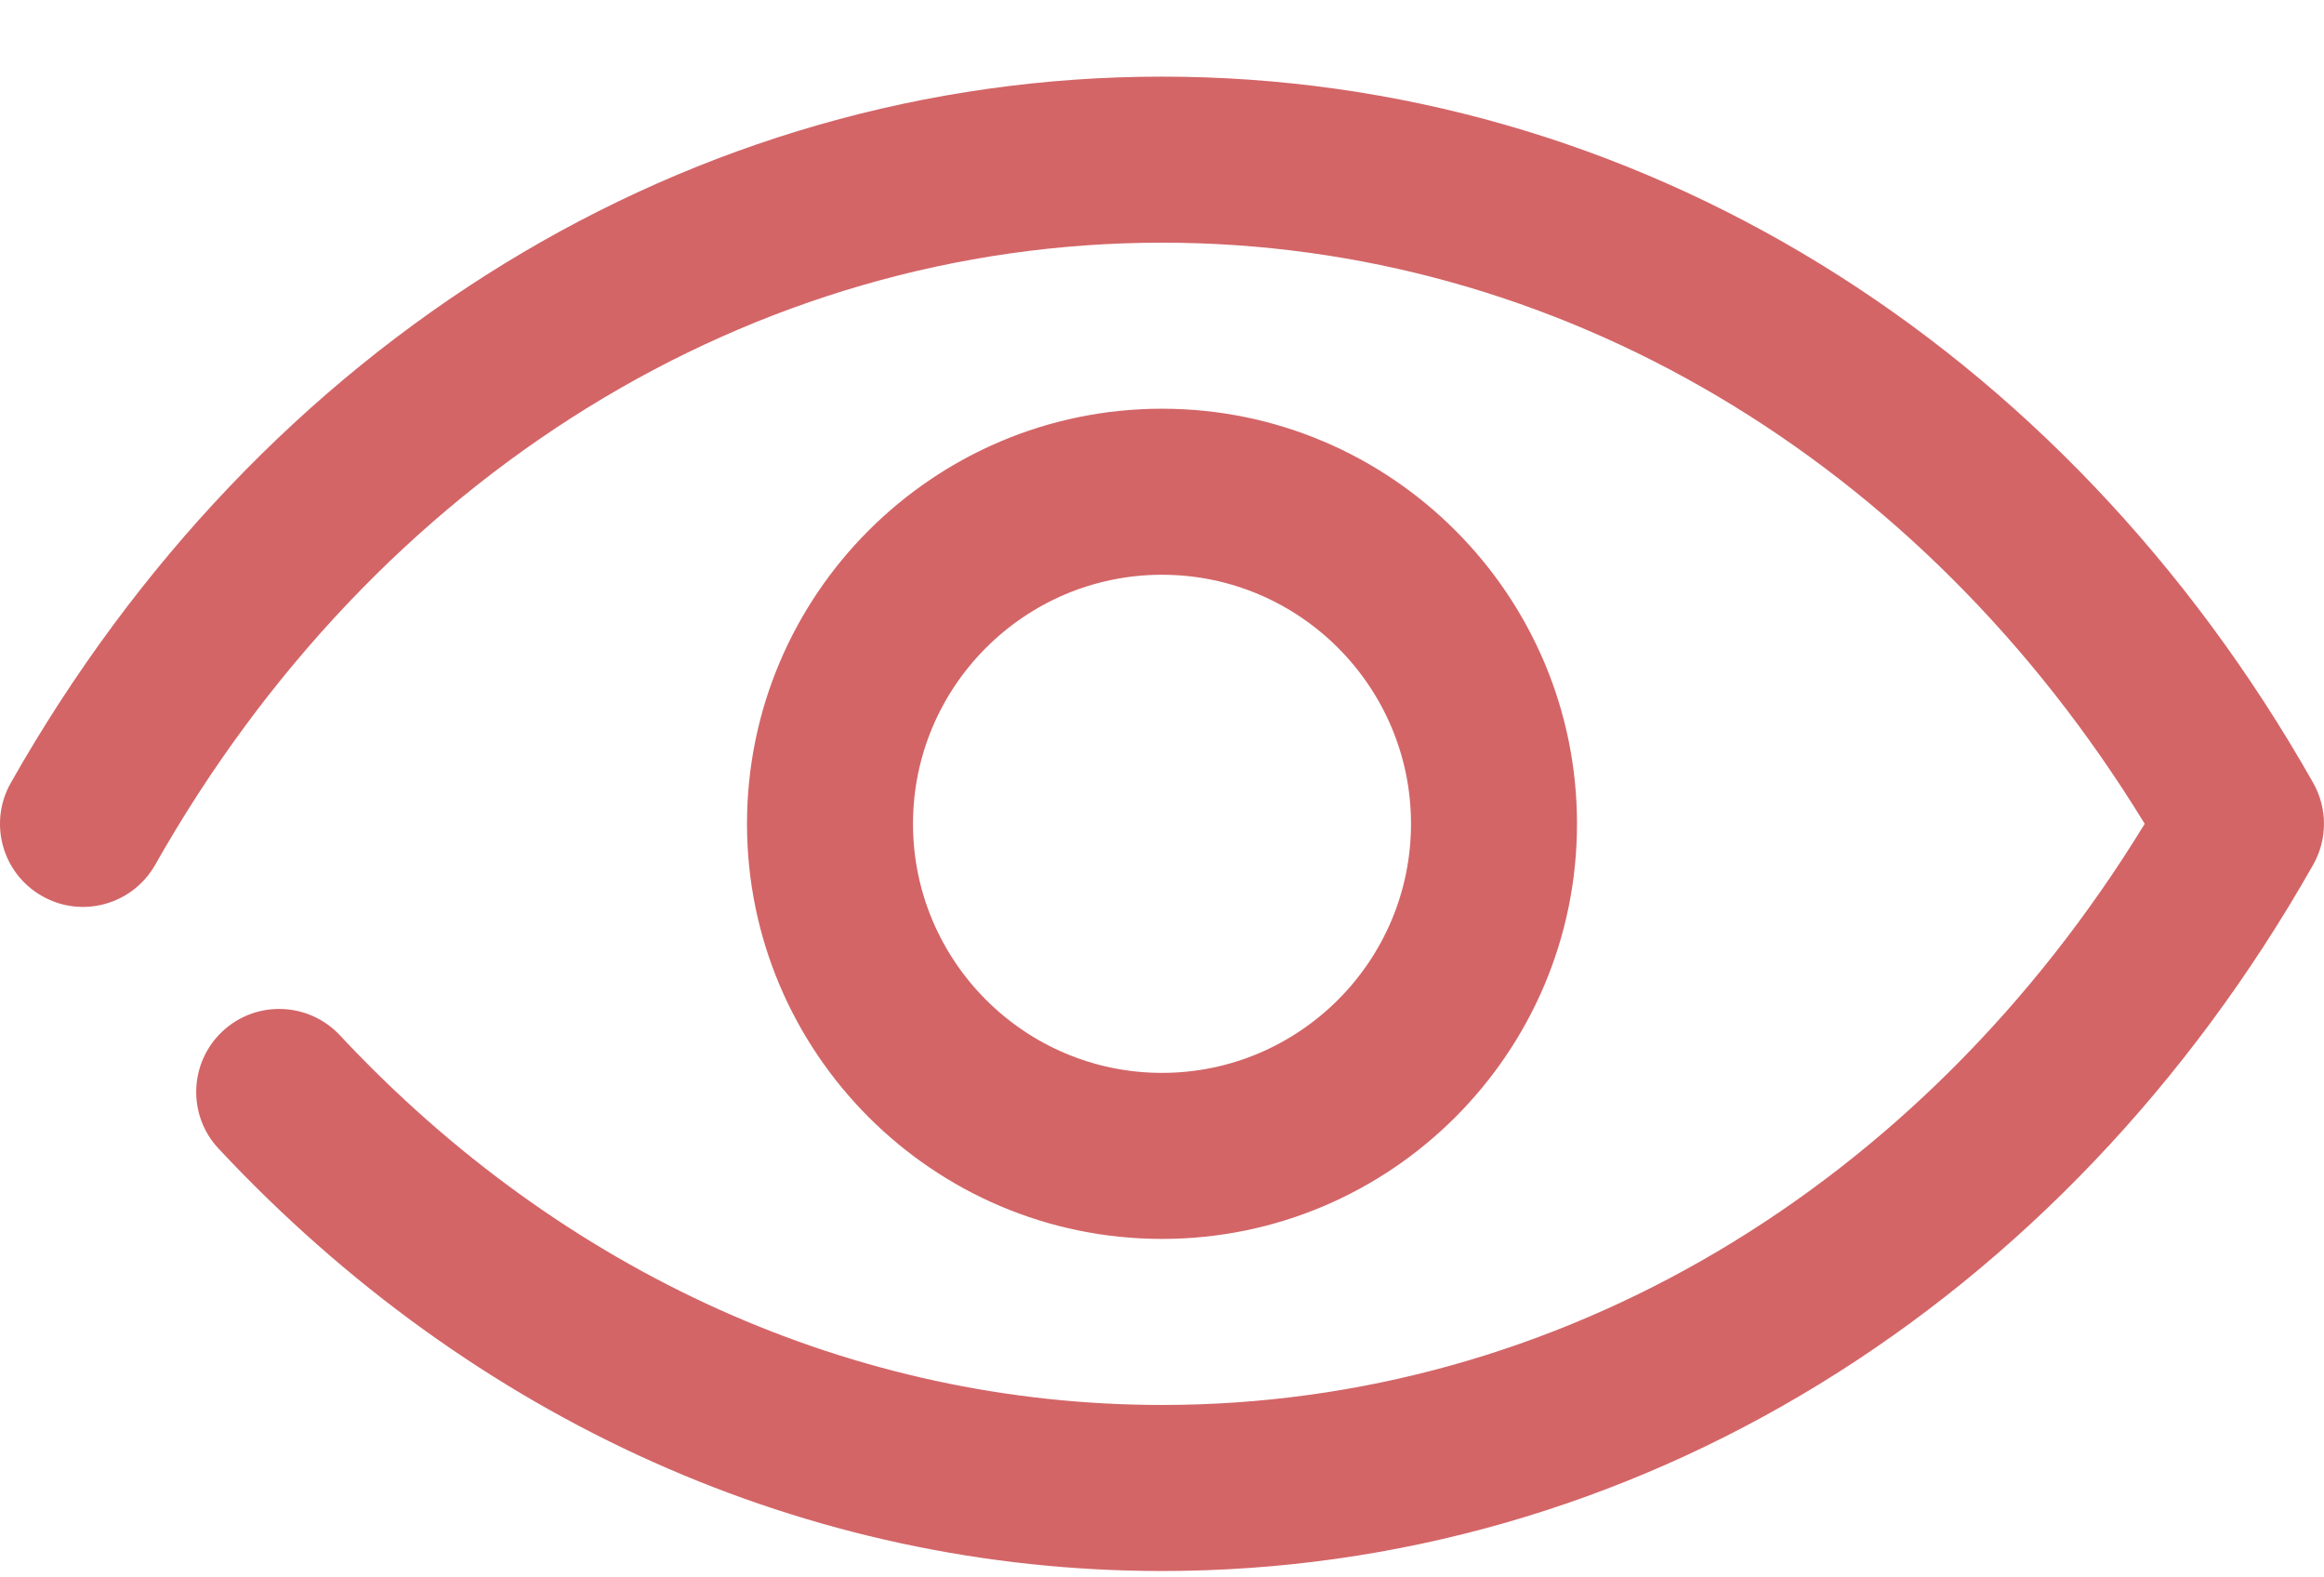 <svg width="28" height="19" viewBox="0 0 28 19" fill="none" xmlns="http://www.w3.org/2000/svg">
<path fill-rule="evenodd" clip-rule="evenodd" d="M2.633 13.835C5.699 17.116 9.735 18.923 14 18.923C19.668 18.923 24.853 15.742 27.87 10.415C28.043 10.11 28.043 9.736 27.87 9.43C24.853 4.103 19.668 0.923 14 0.923C8.333 0.923 3.147 4.103 0.13 9.43C-0.142 9.911 0.026 10.521 0.507 10.793C0.986 11.067 1.598 10.897 1.87 10.416C4.528 5.724 9.062 2.923 14 2.923C18.763 2.923 23.15 5.528 25.84 9.923C23.149 14.318 18.763 16.923 14 16.923C10.295 16.923 6.778 15.342 4.095 12.47C3.717 12.067 3.085 12.045 2.681 12.422C2.278 12.799 2.256 13.432 2.633 13.835ZM9 9.923C9 12.68 11.243 14.923 14 14.923C16.757 14.923 19 12.68 19 9.923C19 7.166 16.757 4.923 14 4.923C11.243 4.923 9 7.166 9 9.923ZM11 9.923C11 8.269 12.346 6.923 14 6.923C15.654 6.923 17 8.269 17 9.923C17 11.577 15.654 12.923 14 12.923C12.346 12.923 11 11.577 11 9.923Z" fill="#D36567"/>
</svg>
